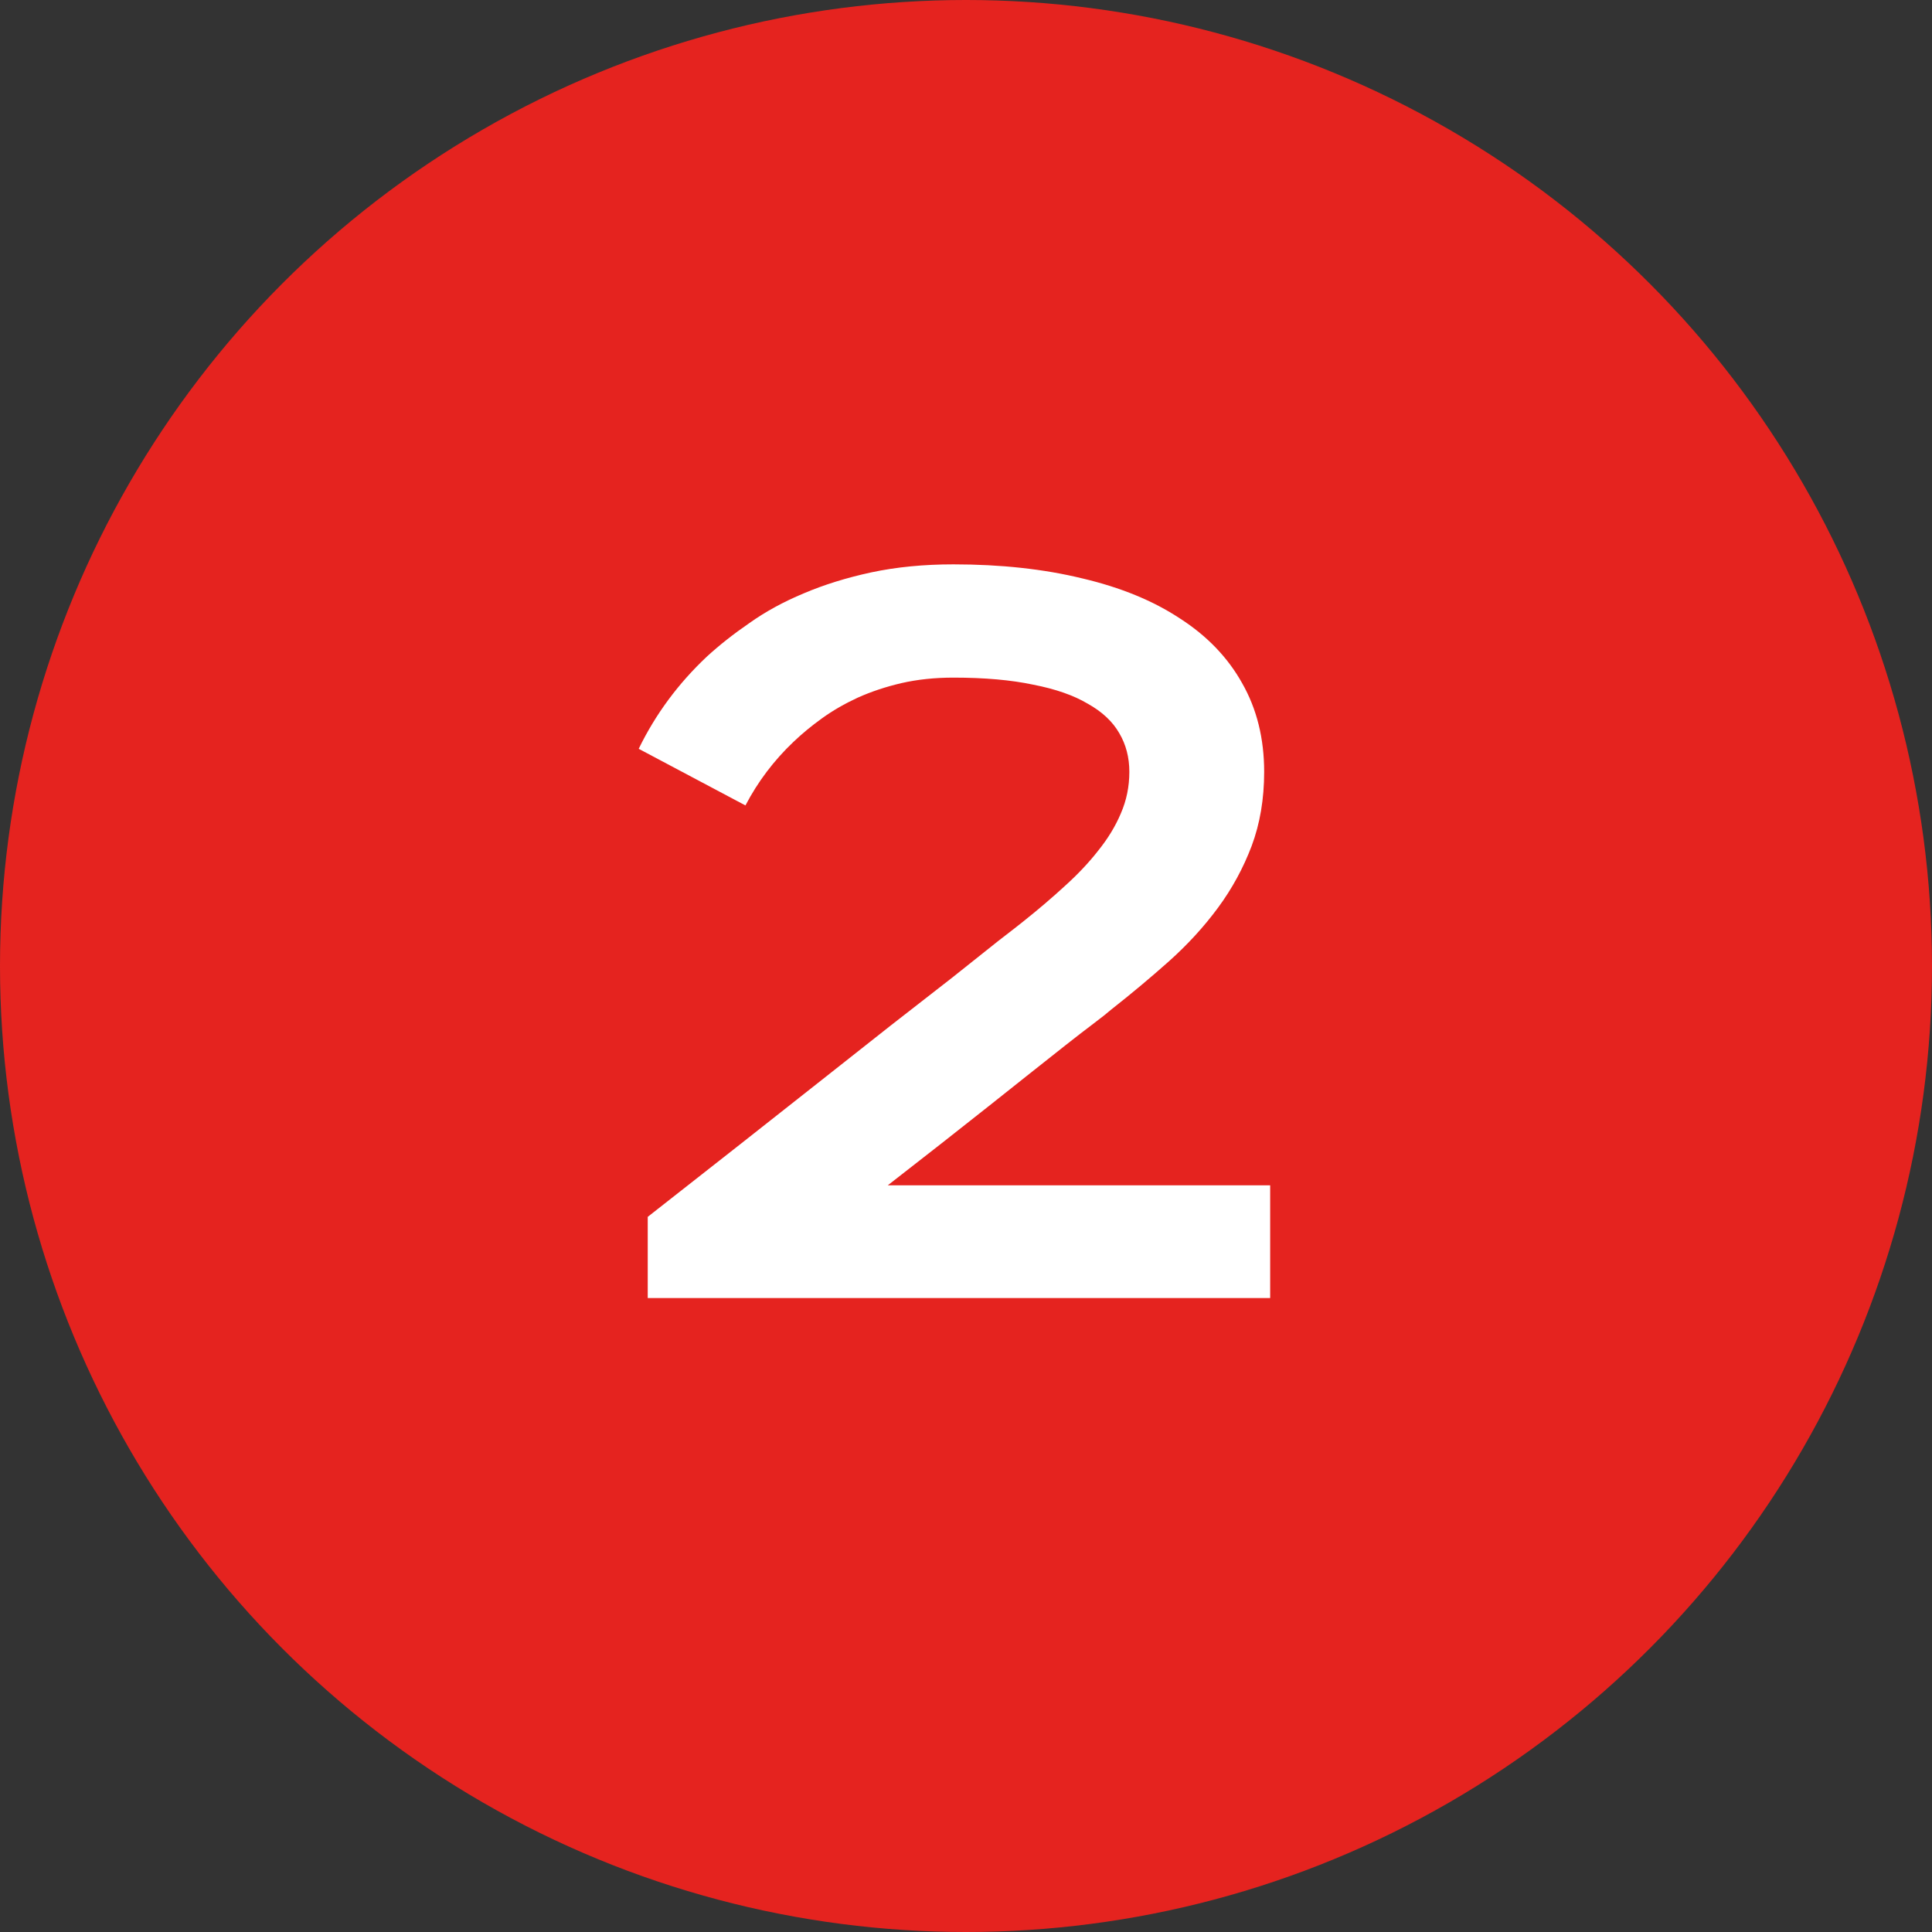 <?xml version="1.0" encoding="UTF-8"?>
<svg xmlns="http://www.w3.org/2000/svg" width="64" height="64" viewBox="0 0 64 64" fill="none">
  <rect x="0" y="0" width="64" height="64" fill="#333333" stroke="none"/>
  <circle cx="32" cy="32" r="32" fill="#E5231F"></circle>
  <path d="M21.158 24.805C21.712 23.665 22.464 22.646 23.416 21.75C23.826 21.374 24.296 21.003 24.827 20.638C25.358 20.261 25.956 19.935 26.62 19.658C27.295 19.37 28.042 19.138 28.861 18.961C29.691 18.784 30.599 18.695 31.584 18.695C33.156 18.695 34.578 18.85 35.851 19.16C37.123 19.459 38.203 19.902 39.088 20.488C39.984 21.064 40.671 21.778 41.147 22.63C41.633 23.482 41.877 24.462 41.877 25.568C41.877 26.465 41.739 27.284 41.462 28.025C41.185 28.756 40.815 29.436 40.35 30.067C39.885 30.698 39.342 31.29 38.723 31.844C38.114 32.386 37.472 32.923 36.797 33.454C36.697 33.543 36.509 33.692 36.232 33.902C35.967 34.102 35.651 34.345 35.286 34.633C34.921 34.921 34.523 35.236 34.091 35.579C33.659 35.922 33.227 36.265 32.796 36.608C31.778 37.416 30.649 38.302 29.409 39.265H42.076V43H21.457V40.31C23.604 38.628 25.552 37.095 27.301 35.712C28.042 35.125 28.778 34.544 29.509 33.969C30.25 33.393 30.925 32.867 31.534 32.392C32.143 31.905 32.658 31.495 33.078 31.163C33.51 30.831 33.786 30.615 33.908 30.516C34.395 30.128 34.849 29.741 35.27 29.354C35.701 28.966 36.072 28.573 36.382 28.175C36.703 27.776 36.952 27.367 37.129 26.946C37.317 26.515 37.411 26.055 37.411 25.568C37.411 25.092 37.3 24.666 37.079 24.29C36.858 23.903 36.509 23.576 36.033 23.311C35.568 23.034 34.965 22.824 34.224 22.68C33.493 22.525 32.613 22.447 31.584 22.447C30.964 22.447 30.389 22.508 29.857 22.63C29.337 22.752 28.856 22.912 28.413 23.111C27.981 23.311 27.588 23.537 27.234 23.792C26.88 24.047 26.565 24.307 26.288 24.572C25.635 25.192 25.104 25.895 24.694 26.681L21.158 24.805Z" fill="white"></path>
</svg>

